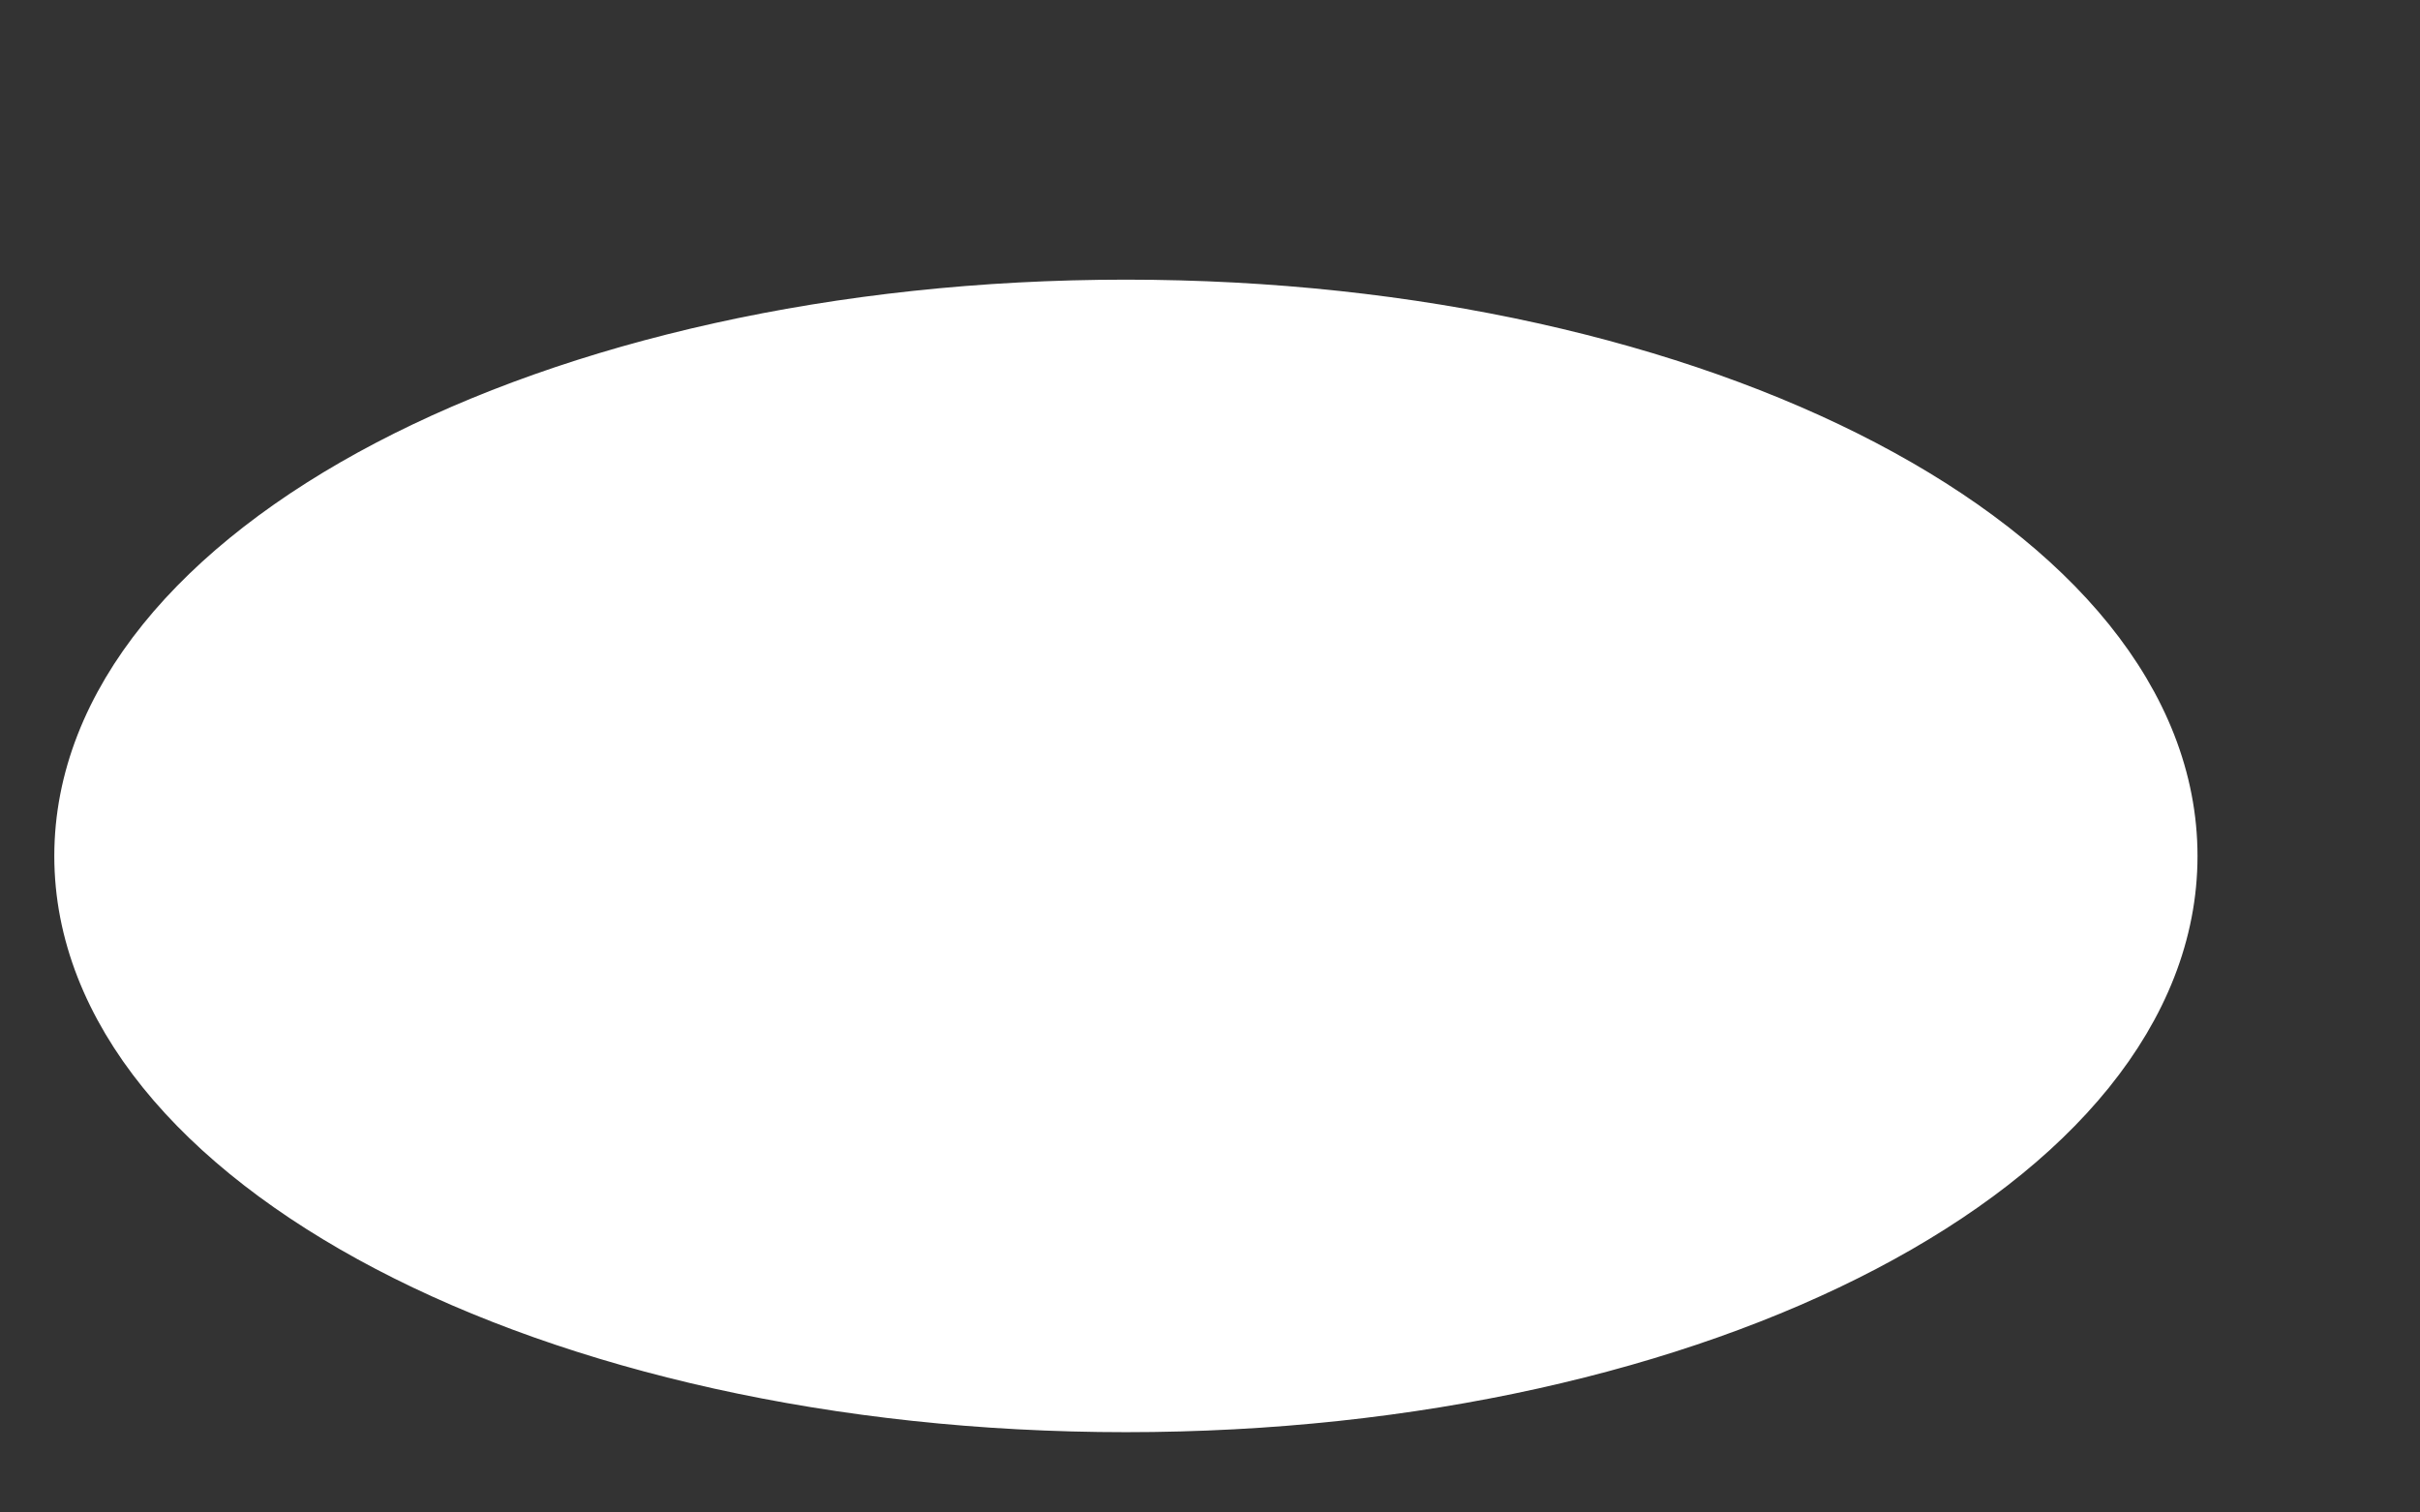 <svg width="8" height="5" viewBox="0 0 8 5" fill="none" xmlns="http://www.w3.org/2000/svg">
<rect x="0" y="0" width="8" height="5" fill="#333333" stroke="none"/>
<path d="M3.722 4.632C5.622 4.632 7.162 3.825 7.162 2.83C7.162 1.834 5.622 1.027 3.722 1.027C1.822 1.027 0.282 1.834 0.282 2.83C0.282 3.825 1.822 4.632 3.722 4.632Z" fill="white" stroke="white" stroke-width="0.205"/>
</svg>
